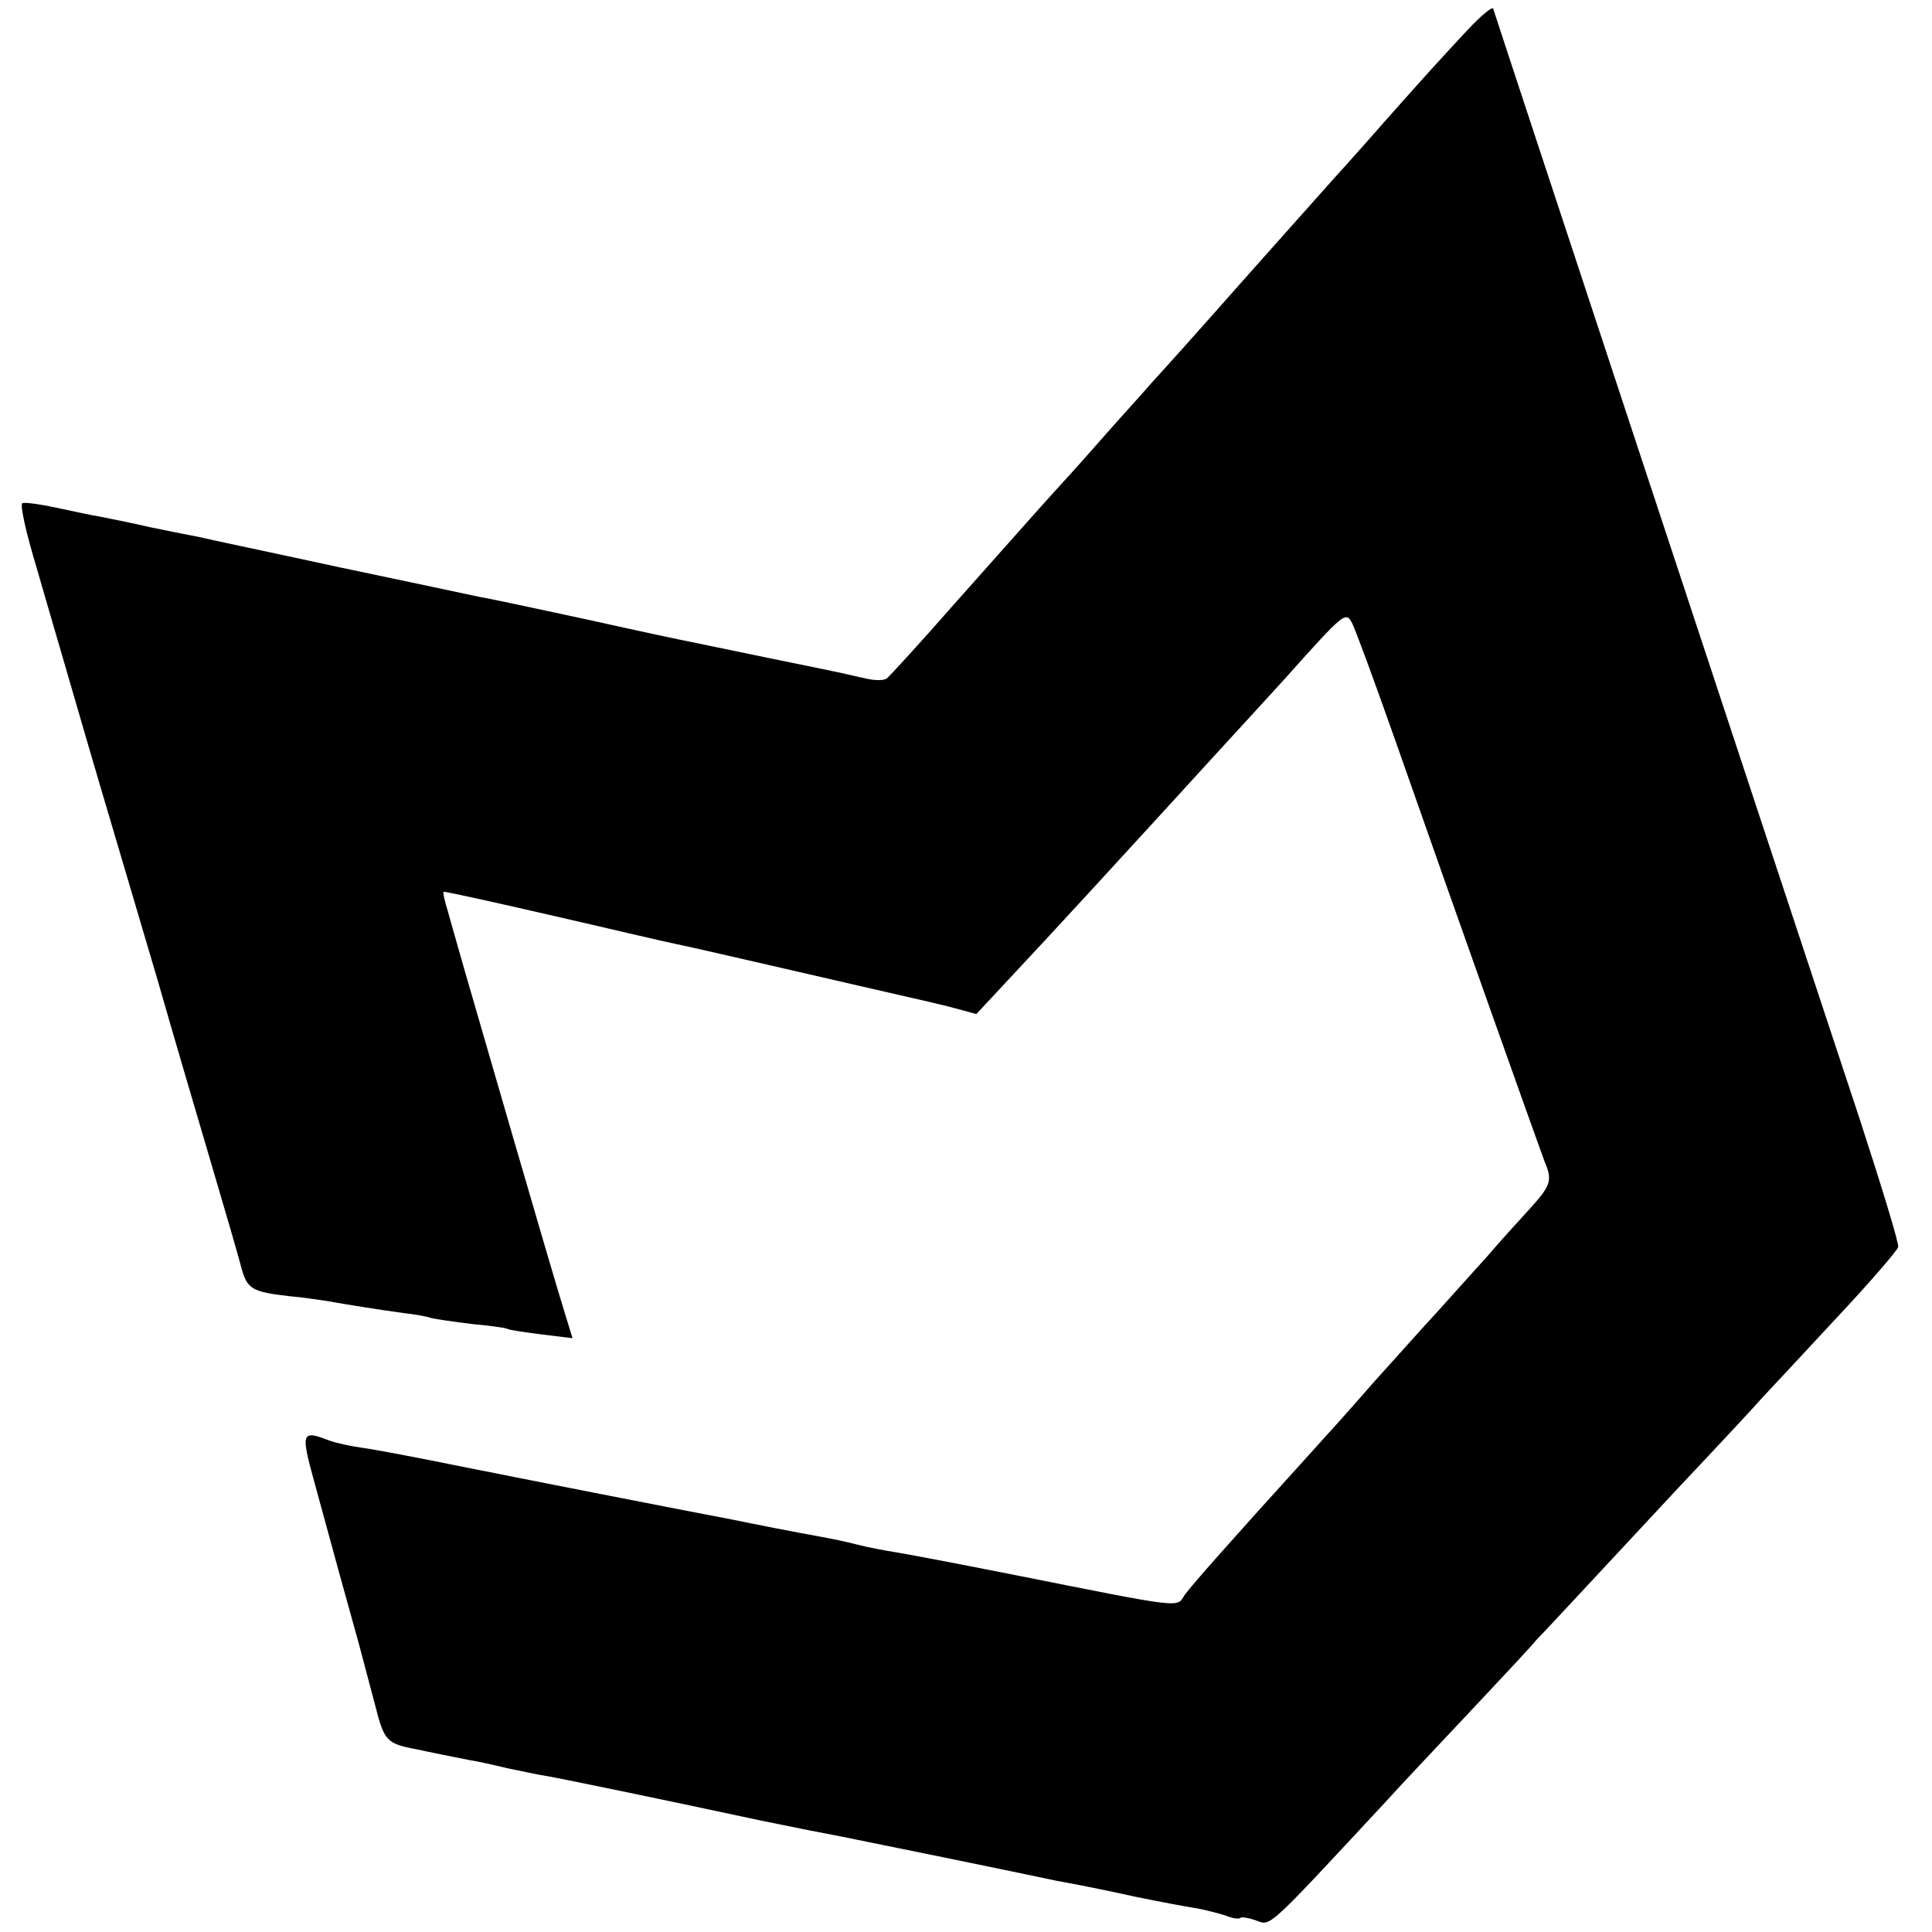 <?xml version="1.0" standalone="no"?>
<!DOCTYPE svg PUBLIC "-//W3C//DTD SVG 20010904//EN"
 "http://www.w3.org/TR/2001/REC-SVG-20010904/DTD/svg10.dtd">
<svg version="1.0" xmlns="http://www.w3.org/2000/svg"
 width="354pt" height="354pt" viewBox="0 0 354 354"
 preserveAspectRatio="xMidYMid meet">
<g transform="translate(0,354) scale(0.1,-0.1)"
fill="#000000" stroke="none">
<path d="M2688 3484 c-54 -58 -74 -80 -153 -169 -33 -38 -65 -73 -70 -79 -6
-6 -84 -94 -175 -196 -90 -102 -169 -190 -175 -196 -5 -6 -39 -44 -75 -84 -36
-41 -76 -86 -90 -101 -31 -34 -57 -63 -200 -224 -63 -72 -119 -133 -125 -138
-5 -4 -21 -4 -35 -1 -14 3 -32 7 -40 9 -8 2 -71 15 -140 29 -69 14 -134 28
-145 30 -11 2 -96 20 -190 41 -93 20 -181 39 -195 41 -14 3 -131 28 -260 55
-129 28 -244 52 -255 55 -11 2 -51 10 -90 18 -38 9 -81 17 -95 20 -14 2 -49
10 -78 16 -28 6 -56 10 -61 8 -5 -2 7 -55 26 -118 18 -63 40 -137 48 -165 8
-27 39 -135 70 -240 31 -104 78 -264 105 -355 26 -91 69 -237 95 -325 26 -88
52 -177 57 -197 11 -40 19 -45 88 -53 25 -2 56 -7 70 -9 33 -6 96 -16 140 -22
19 -2 42 -6 50 -9 8 -2 42 -7 75 -11 33 -3 62 -7 65 -9 3 -2 31 -6 62 -10 l57
-7 -15 49 c-25 80 -165 564 -185 633 -10 36 -23 80 -28 99 -6 19 -10 36 -8 37
1 1 88 -18 192 -42 105 -24 210 -49 235 -54 25 -5 124 -28 220 -50 96 -22 186
-43 200 -46 14 -3 48 -11 77 -18 l52 -14 68 73 c64 68 219 237 271 294 13 14
61 67 106 116 46 50 99 108 119 130 111 124 113 126 125 102 6 -12 41 -107 78
-212 117 -334 265 -749 274 -773 15 -35 12 -44 -28 -88 -20 -22 -55 -60 -76
-85 -22 -24 -62 -69 -90 -100 -28 -30 -82 -91 -121 -134 -38 -44 -95 -107
-125 -140 -137 -151 -206 -229 -219 -247 -16 -24 5 -27 -321 38 -96 19 -191
37 -210 40 -19 3 -51 9 -70 14 -19 5 -48 11 -65 14 -16 3 -55 10 -85 16 -30 6
-66 13 -80 16 -90 17 -406 79 -510 100 -69 14 -143 28 -165 31 -22 3 -50 9
-63 14 -49 19 -51 14 -27 -73 32 -118 64 -234 82 -298 8 -30 22 -83 31 -117
16 -63 21 -68 74 -78 13 -3 34 -7 48 -10 14 -3 36 -7 50 -10 14 -2 45 -9 70
-15 25 -5 56 -12 70 -14 20 -3 223 -45 395 -82 63 -13 124 -25 146 -29 21 -4
344 -70 394 -81 11 -2 32 -6 48 -9 15 -3 60 -12 100 -21 39 -8 87 -17 106 -20
19 -3 44 -10 57 -14 12 -5 24 -7 27 -4 2 2 15 0 29 -5 27 -10 18 -18 242 223
15 17 81 87 145 155 64 68 121 129 126 136 11 11 61 65 265 284 69 73 136 145
149 160 13 14 74 79 135 145 61 65 112 124 114 131 2 6 -31 113 -71 236 -163
492 -669 2025 -671 2033 -1 5 -23 -13 -48 -40z"/>
</g>
</svg>
